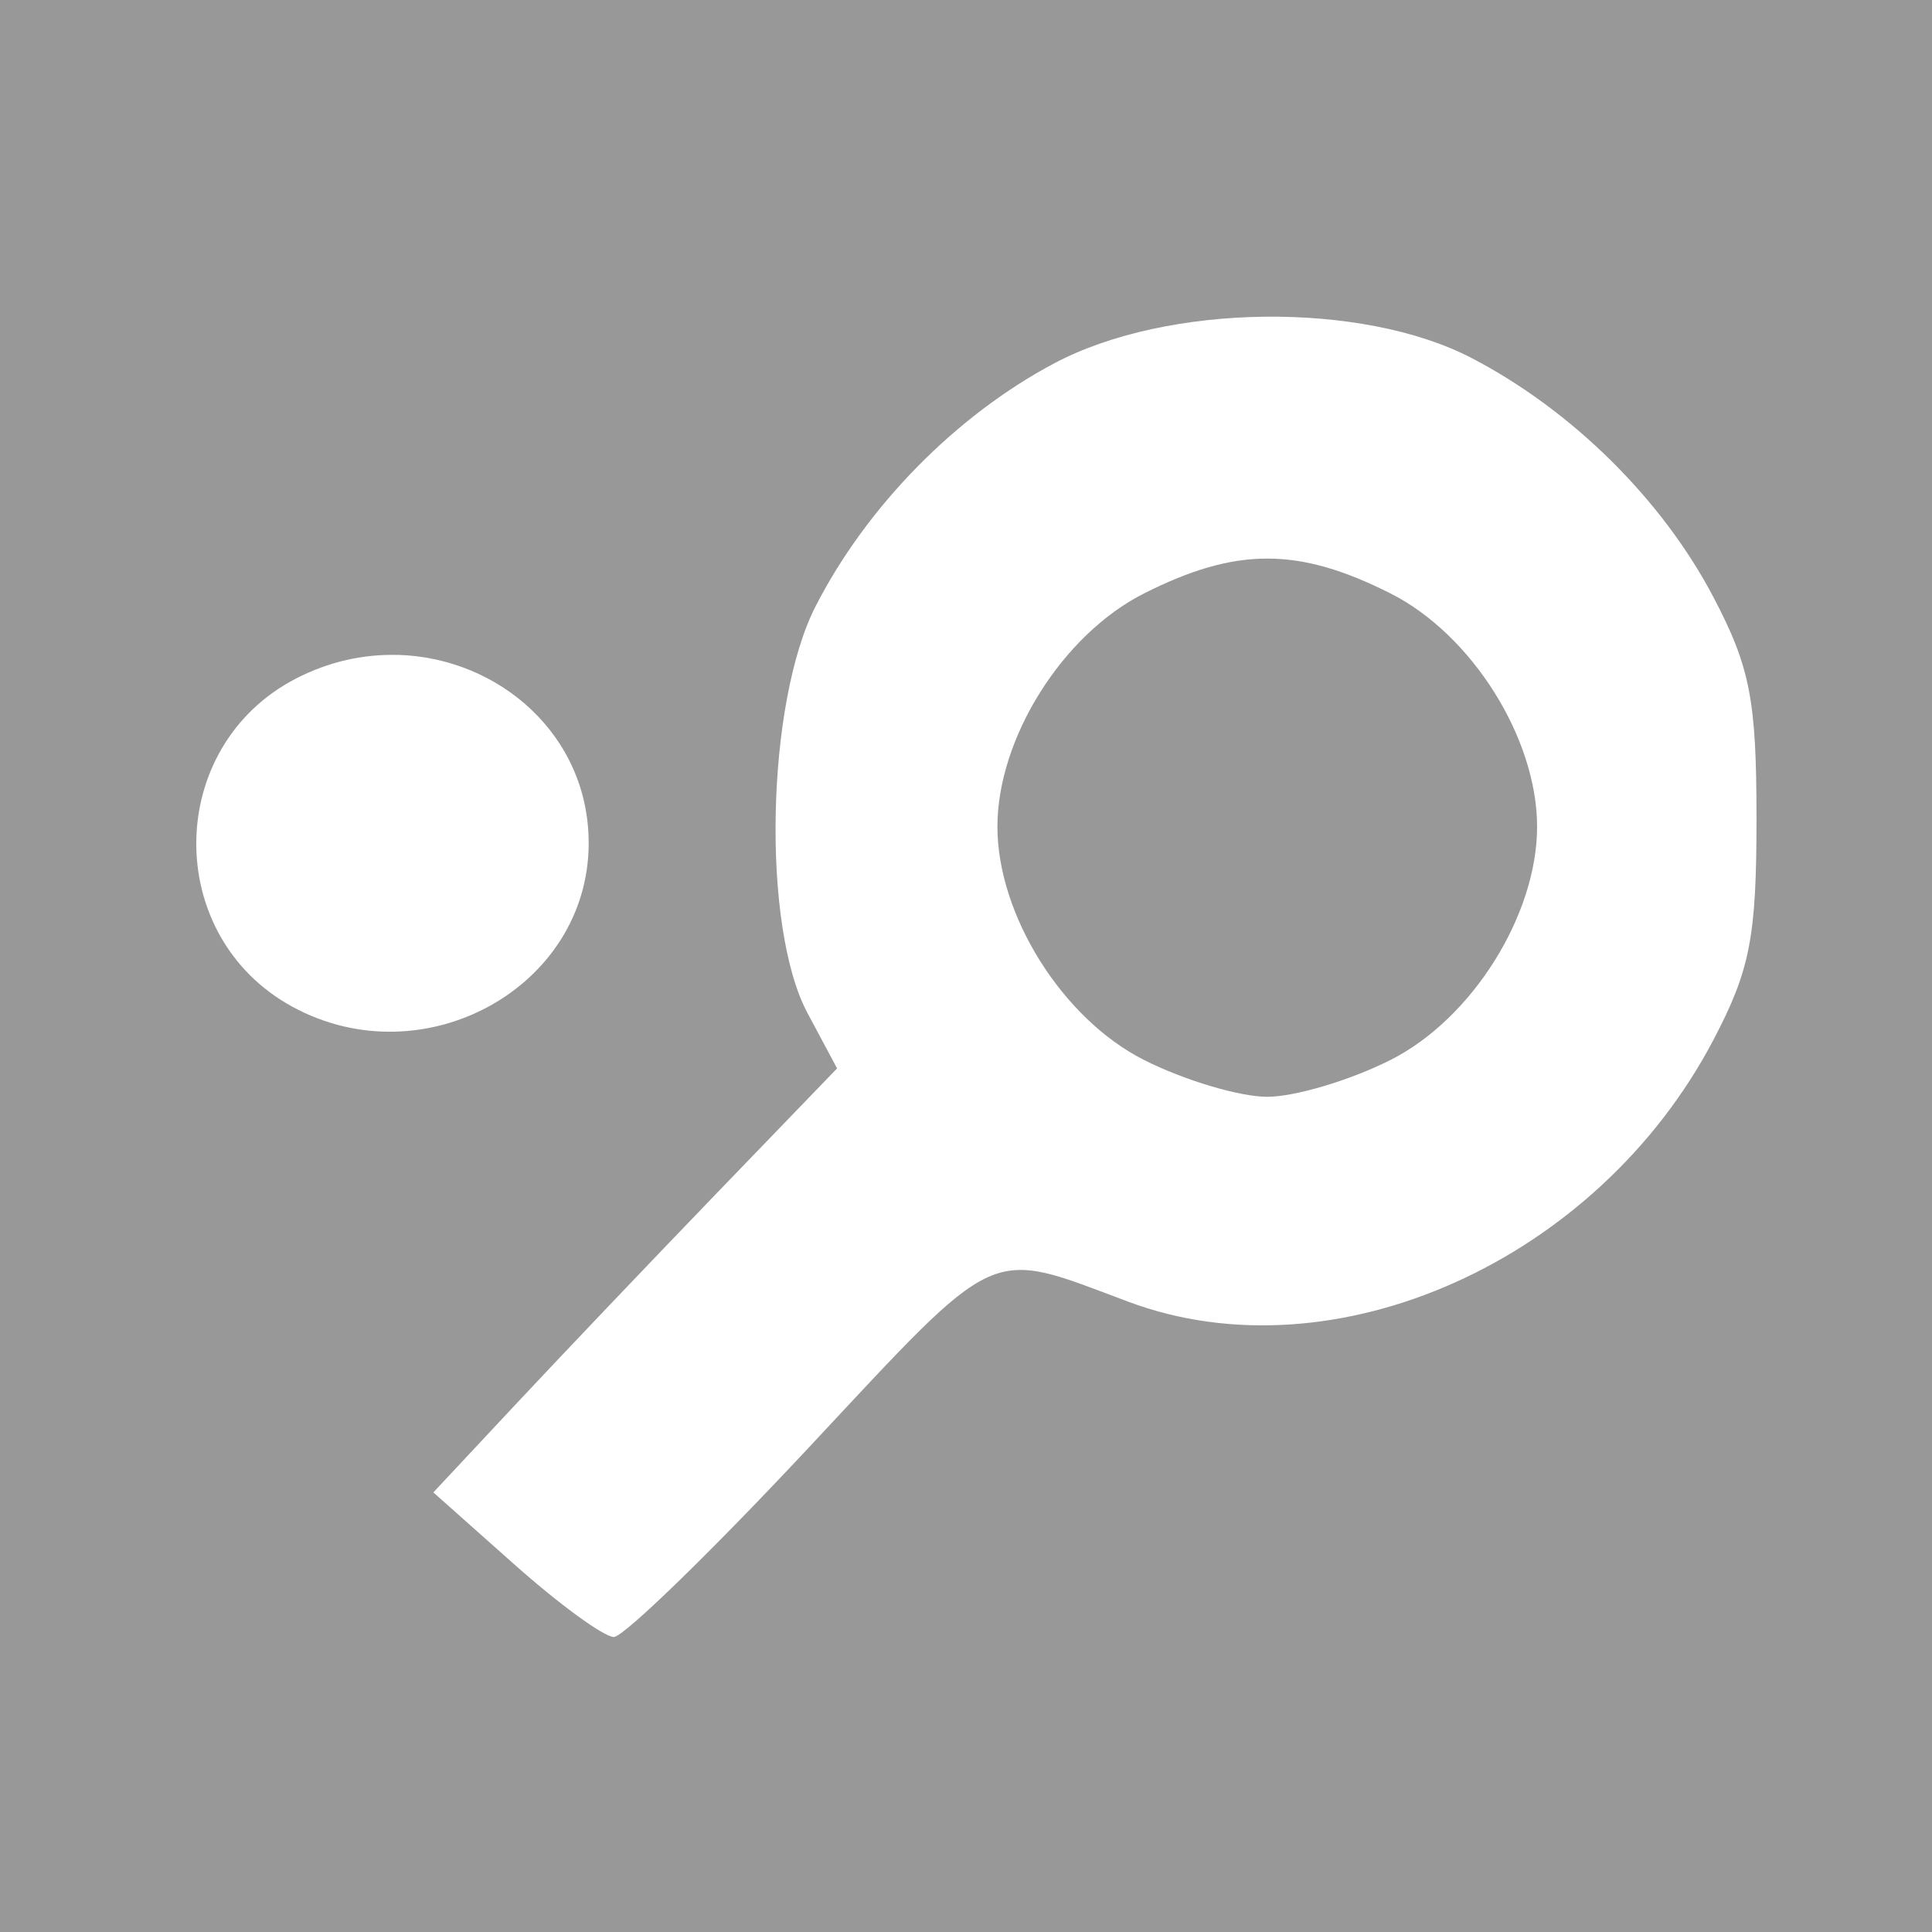 <?xml version="1.0" encoding="UTF-8" standalone="no"?>
<svg
   xmlns:dc="http://purl.org/dc/elements/1.1/"
   xmlns:cc="http://creativecommons.org/ns#"
   xmlns:rdf="http://www.w3.org/1999/02/22-rdf-syntax-ns#"
   xmlns:svg="http://www.w3.org/2000/svg"
   xmlns="http://www.w3.org/2000/svg"
   id="svg8"
   version="1.1"
   viewBox="0 0 30 30"
   height="30mm"
   width="30mm">
  <defs
     id="defs2" />
  <path
     d="m 17.764,16.459 c -1.264,-0.638 -2.276,-2.248 -2.276,-3.622 0,-1.374 1.011,-2.984 2.276,-3.622 1.431,-0.722 2.397,-0.722 3.828,0 1.264,0.638 2.276,2.248 2.276,3.622 0,1.374 -1.011,2.984 -2.276,3.622 -0.623,0.315 -1.484,0.572 -1.914,0.572 -0.43,0 -1.291,-0.257 -1.914,-0.572 z M 0,0 V 30 H 30 V 0 Z m 19.633,4.918 c 1.186,-0.014 2.366,0.198 3.219,0.642 1.56,0.812 2.96,2.197 3.757,3.718 0.567,1.082 0.666,1.593 0.666,3.432 0,1.839 -0.099,2.35 -0.666,3.432 -1.802,3.438 -5.889,5.269 -9.089,4.071 -2.209,-0.827 -1.971,-0.935 -4.958,2.261 -1.514,1.62 -2.878,2.945 -3.03,2.945 -0.153,0 -0.846,-0.505 -1.54,-1.122 l -1.263,-1.123 1.268,-1.356 c 0.697,-0.746 2.107,-2.227 3.134,-3.292 l 1.867,-1.936 -0.459,-0.859 C 11.823,14.392 11.895,10.909 12.669,9.405 13.468,7.851 14.851,6.446 16.377,5.638 17.255,5.174 18.447,4.932 19.633,4.918 Z M 6.179,10.169 c 1.569,0.044 2.962,1.245 2.962,2.922 0,2.239 -2.557,3.653 -4.598,2.543 -2.017,-1.097 -1.987,-4.042 0.052,-5.097 0.518,-0.268 1.06,-0.382 1.583,-0.367 z"
     style="fill:#989898;fill-opacity:1;stroke-width:0.254"
     id="path3788" />
</svg>
